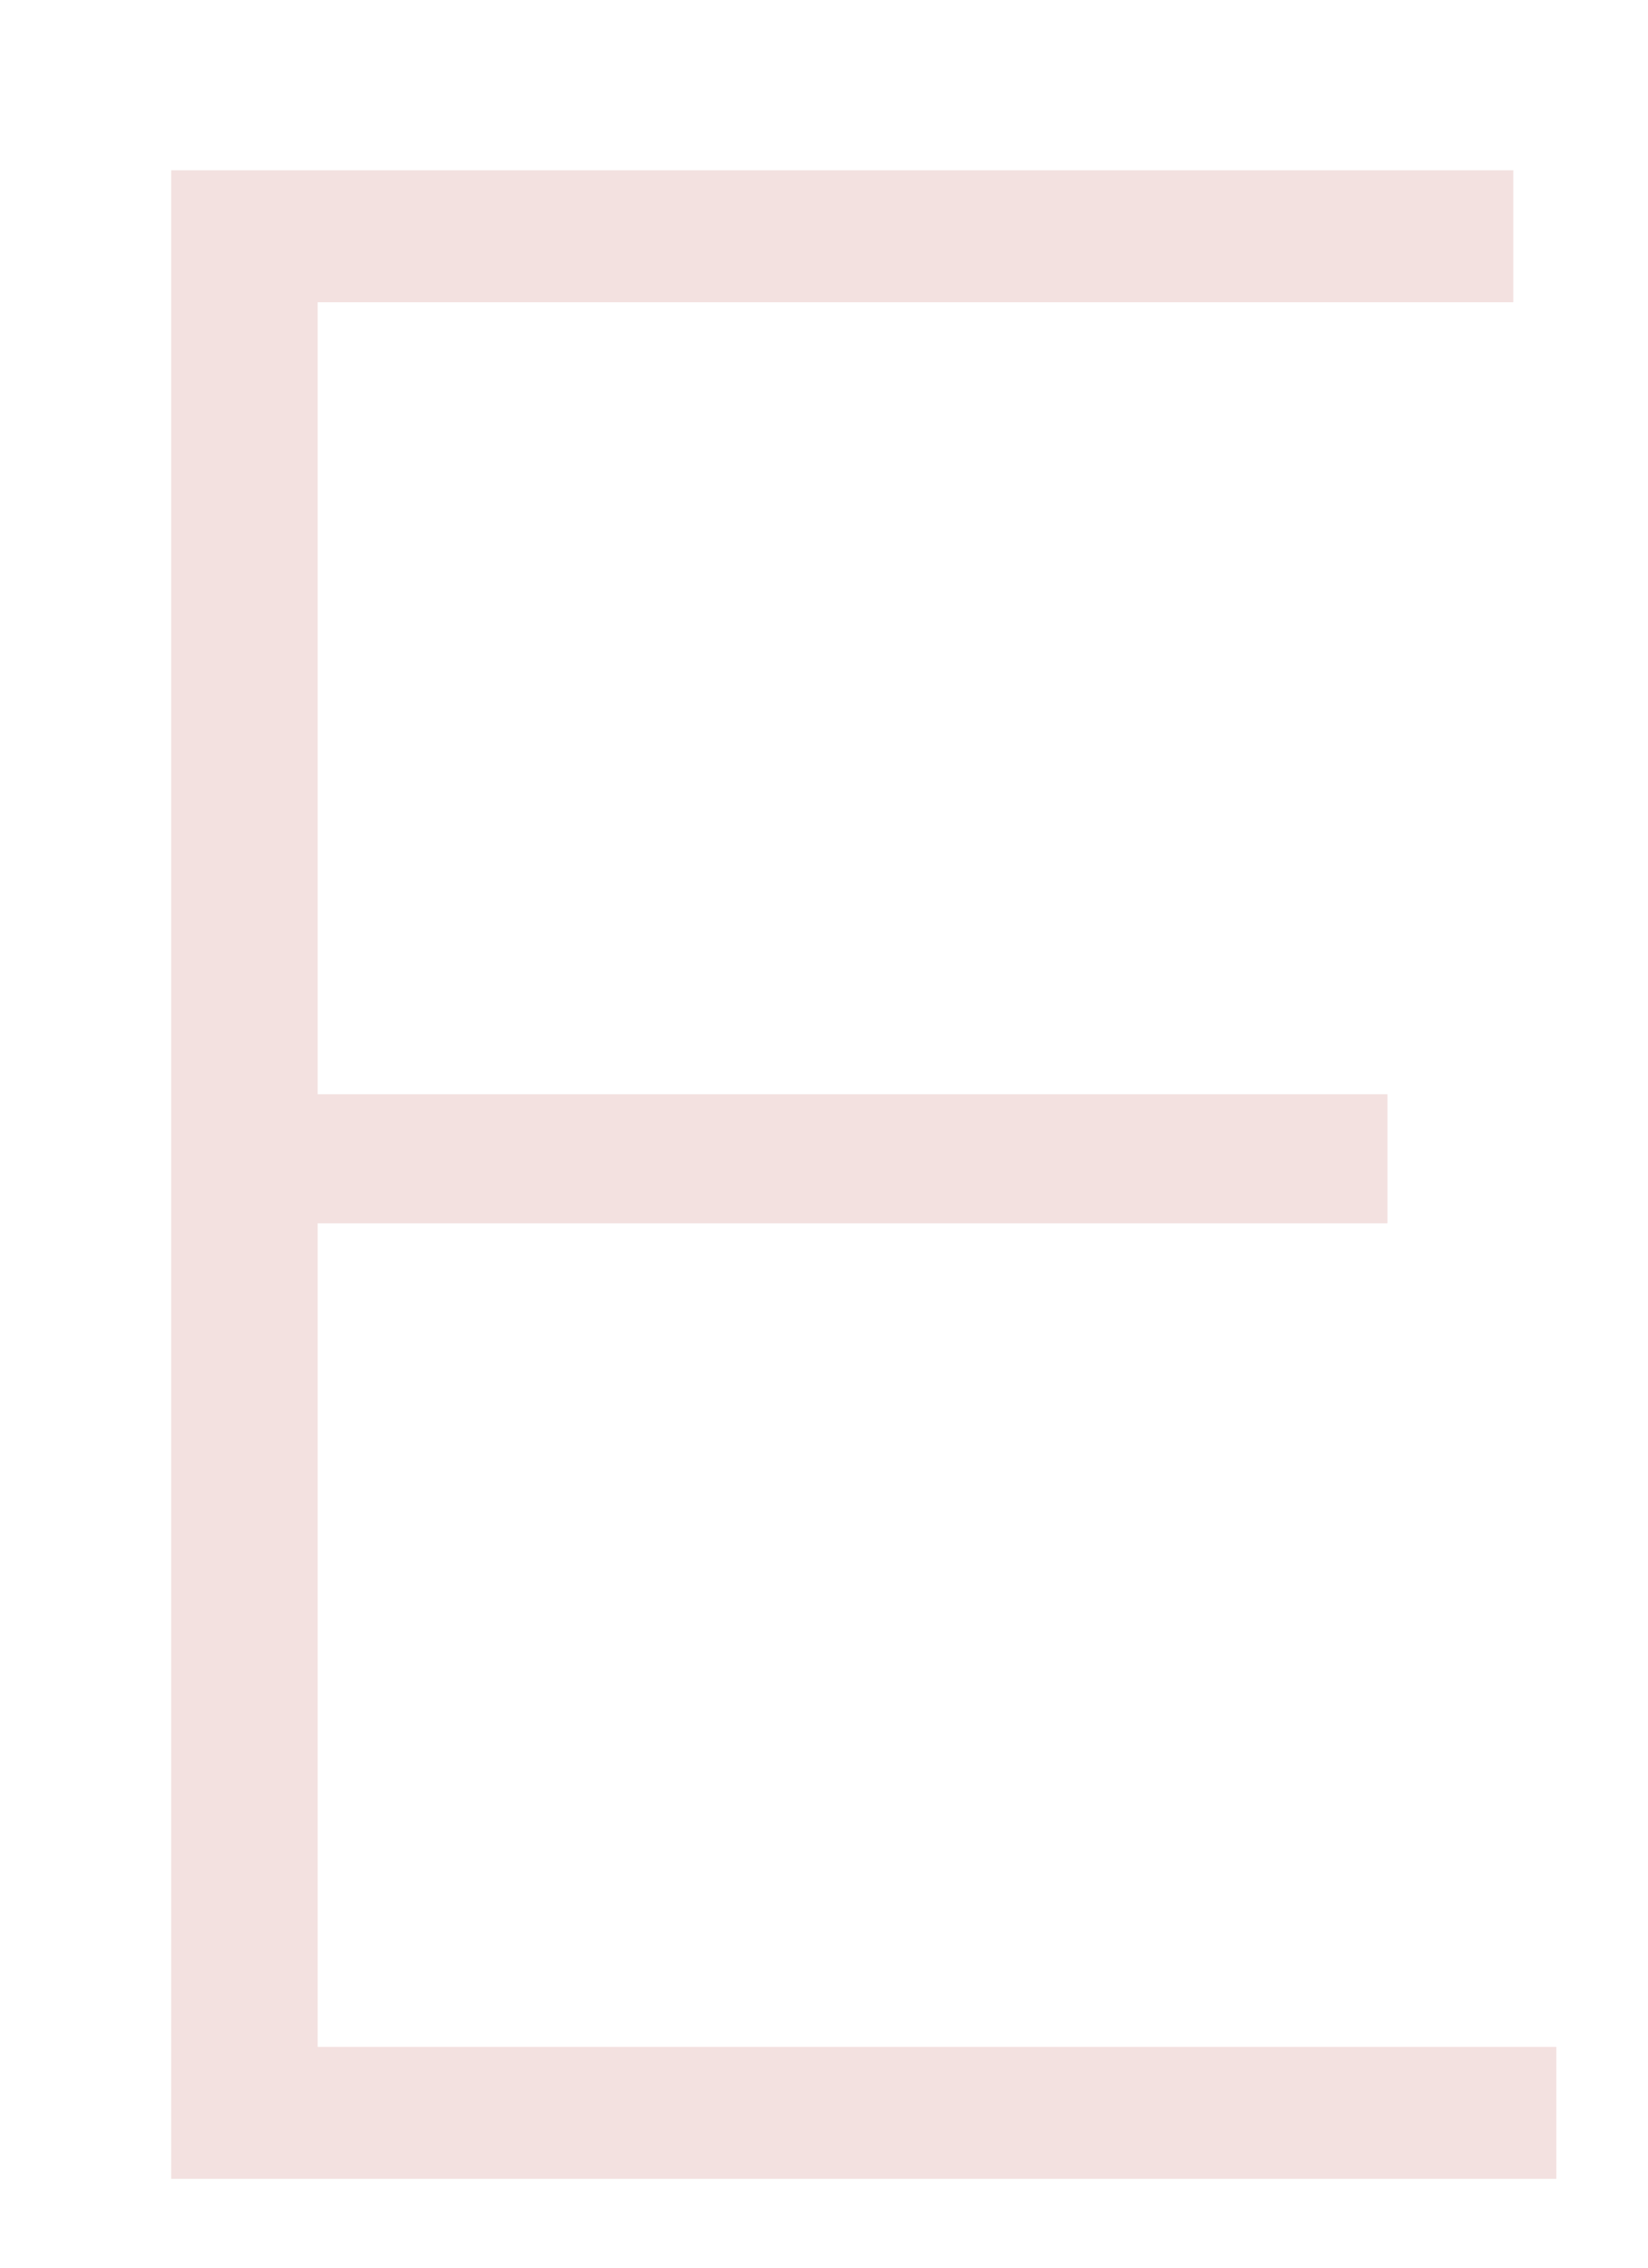 <?xml version="1.0" encoding="UTF-8" standalone="no"?><svg width='8' height='11' viewBox='0 0 8 11' fill='none' xmlns='http://www.w3.org/2000/svg'>
<path d='M7.555 9.929V10.569H0.831V0.826H7.346V1.466H1.542V5.308H6.735V5.934H1.542V9.929H7.555Z' fill='#F3E1E0'/>
</svg>
